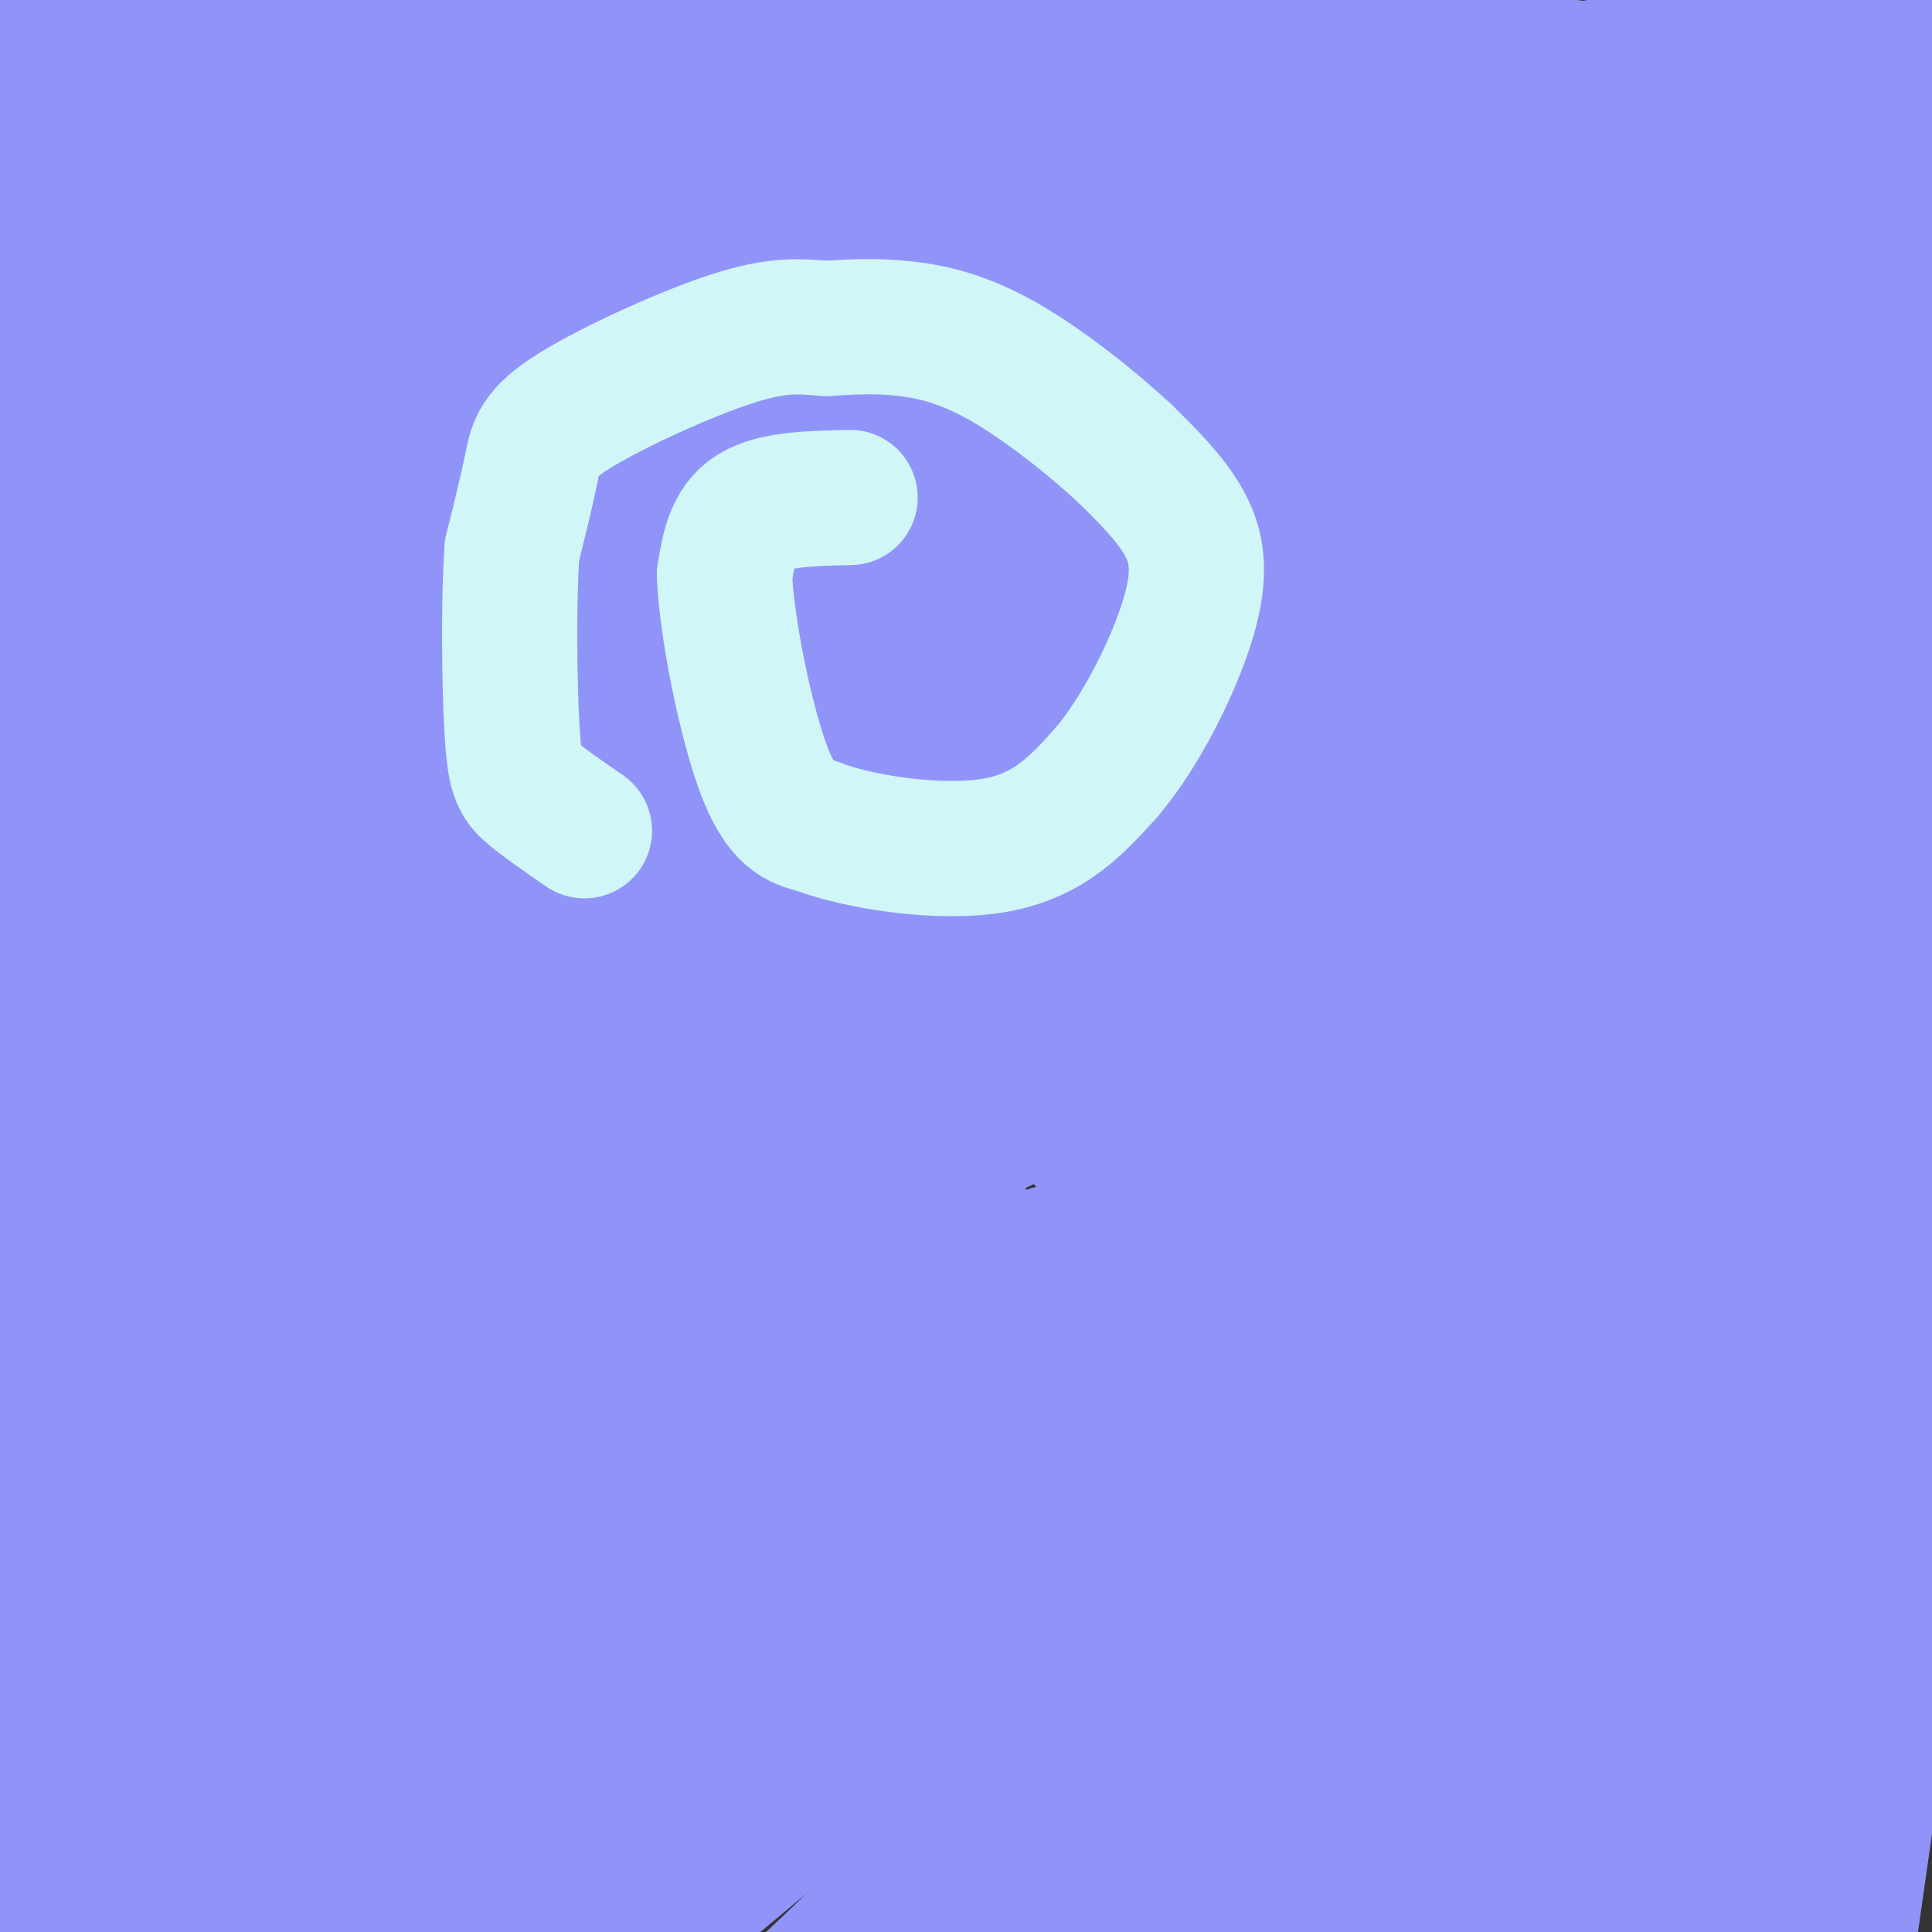 <svg viewBox='0 0 400 400' version='1.1' xmlns='http://www.w3.org/2000/svg' xmlns:xlink='http://www.w3.org/1999/xlink'><rect x="0" y="0" width="400" height="400" fill="#333333" stroke="none"/><g fill='none' stroke='#9094F9' stroke-width='20' stroke-linecap='round' stroke-linejoin='round'><path d='M380,4c-2.167,0.357 -4.333,0.714 -3,0c1.333,-0.714 6.167,-2.500 6,0c-0.167,2.500 -5.333,9.286 -3,10c2.333,0.714 12.167,-4.643 22,-10'/><path d='M399,8c-5.167,5.167 -10.333,10.333 -10,10c0.333,-0.333 6.167,-6.167 12,-12'/><path d='M396,11c-3.917,3.833 -7.833,7.667 -7,7c0.833,-0.667 6.417,-5.833 12,-11'/><path d='M389,11c-2.933,1.933 -5.867,3.867 -7,3c-1.133,-0.867 -0.467,-4.533 3,-8c3.467,-3.467 9.733,-6.733 16,-10'/><path d='M399,12c-0.667,2.500 -1.333,5.000 -1,5c0.333,0.000 1.667,-2.500 3,-5'/><path d='M393,33c-1.250,2.583 -2.500,5.167 -1,3c1.500,-2.167 5.750,-9.083 10,-16'/><path d='M399,27c-2.083,5.000 -4.167,10.000 -4,11c0.167,1.000 2.583,-2.000 5,-5'/><path d='M399,35c-4.583,11.667 -9.167,23.333 -8,23c1.167,-0.333 8.083,-12.667 15,-25'/><path d='M382,97c-3.178,31.911 -6.356,63.822 -8,78c-1.644,14.178 -1.756,10.622 4,-1c5.756,-11.622 17.378,-31.311 29,-51'/><path d='M397,234c-3.825,25.909 -7.650,51.819 -8,59c-0.350,7.181 2.774,-4.365 6,-13c3.226,-8.635 6.552,-14.358 1,-9c-5.552,5.358 -19.983,21.797 -33,50c-13.017,28.203 -24.620,68.170 -20,66c4.620,-2.170 25.463,-46.477 40,-82c14.537,-35.523 22.769,-62.261 31,-89'/><path d='M397,306c0.000,0.000 -19.000,145.000 -19,145'/><path d='M333,273c18.250,-87.333 36.500,-174.667 49,-225c12.500,-50.333 19.250,-63.667 26,-77'/><path d='M354,157c-2.083,19.917 -4.167,39.833 -22,81c-17.833,41.167 -51.417,103.583 -85,166'/><path d='M283,336c8.167,-16.000 16.333,-32.000 37,-65c20.667,-33.000 53.833,-83.000 87,-133'/><path d='M382,195c-10.270,17.079 -20.540,34.159 -42,65c-21.460,30.841 -54.109,75.444 -76,105c-21.891,29.556 -33.022,44.067 -20,22c13.022,-22.067 50.198,-80.710 72,-110c21.802,-29.290 28.229,-29.226 50,-53c21.771,-23.774 58.885,-71.387 96,-119'/><path d='M381,285c-12.500,24.750 -25.000,49.500 -40,72c-15.000,22.500 -32.500,42.750 -50,63'/><path d='M307,384c0.000,0.000 96.000,-168.000 96,-168'/><path d='M341,347c0.000,0.000 -43.000,56.000 -43,56'/><path d='M317,371c0.000,0.000 104.000,-145.000 104,-145'/><path d='M393,307c-24.952,28.011 -49.904,56.022 -62,68c-12.096,11.978 -11.335,7.922 -15,12c-3.665,4.078 -11.756,16.290 -5,0c6.756,-16.290 28.359,-61.083 53,-107c24.641,-45.917 52.321,-92.959 80,-140'/><path d='M341,295c-34.542,45.429 -69.083,90.857 -79,100c-9.917,9.143 4.792,-18.000 19,-47c14.208,-29.000 27.917,-59.857 48,-97c20.083,-37.143 46.542,-80.571 73,-124'/><path d='M399,144c-32.511,57.111 -65.022,114.222 -93,156c-27.978,41.778 -51.422,68.222 -34,44c17.422,-24.222 75.711,-99.111 134,-174'/><path d='M395,228c-33.178,43.289 -66.356,86.578 -76,97c-9.644,10.422 4.244,-12.022 27,-45c22.756,-32.978 54.378,-76.489 86,-120'/><path d='M389,224c-36.655,50.333 -73.310,100.667 -88,122c-14.690,21.333 -7.417,13.667 6,-3c13.417,-16.667 32.976,-42.333 51,-67c18.024,-24.667 34.512,-48.333 51,-72'/><path d='M397,234c-10.917,21.333 -21.833,42.667 -19,27c2.833,-15.667 19.417,-68.333 36,-121'/><path d='M391,180c-3.180,11.800 -6.360,23.600 -31,68c-24.640,44.400 -70.741,121.400 -71,96c-0.259,-25.400 45.322,-153.200 63,-192c17.678,-38.800 7.452,11.400 1,48c-6.452,36.600 -9.129,59.600 -19,93c-9.871,33.400 -26.935,77.200 -44,121'/><path d='M308,382c18.711,-33.289 37.422,-66.578 48,-85c10.578,-18.422 13.022,-21.978 20,-30c6.978,-8.022 18.489,-20.511 30,-33'/><path d='M390,297c0.000,0.000 -64.000,111.000 -64,111'/><path d='M353,326c2.696,-7.964 5.393,-15.929 12,-32c6.607,-16.071 17.125,-40.250 22,-37c4.875,3.250 4.107,33.929 -3,64c-7.107,30.071 -20.554,59.536 -34,89'/><path d='M363,397c5.333,-12.167 10.667,-24.333 11,-23c0.333,1.333 -4.333,16.167 -9,31'/><path d='M380,378c0.000,0.000 27.000,-74.000 27,-74'/><path d='M389,350c0.000,0.000 -23.000,51.000 -23,51'/><path d='M366,382c0.500,-12.833 1.000,-25.667 7,-49c6.000,-23.333 17.500,-57.167 29,-91'/><path d='M395,344c0.000,0.000 -14.000,98.000 -14,98'/><path d='M392,187c-3.679,2.893 -7.357,5.786 -11,21c-3.643,15.214 -7.250,42.750 -9,51c-1.750,8.250 -1.643,-2.786 4,-18c5.643,-15.214 16.821,-34.607 28,-54'/><path d='M399,76c-1.167,-11.667 -2.333,-23.333 -2,-36c0.333,-12.667 2.167,-26.333 4,-40'/><path d='M388,40c7.609,-15.026 15.219,-30.053 -8,44c-23.219,74.053 -77.265,237.184 -98,303c-20.735,65.816 -8.158,34.315 18,-68c26.158,-102.315 65.898,-275.445 66,-304c0.102,-28.555 -39.434,87.466 -55,135c-15.566,47.534 -7.162,26.581 -39,61c-31.838,34.419 -103.919,124.209 -176,214'/><path d='M135,374c15.160,-12.546 30.321,-25.092 58,-52c27.679,-26.908 67.878,-68.180 90,-90c22.122,-21.820 26.167,-24.190 38,-32c11.833,-7.810 31.452,-21.060 37,-19c5.548,2.060 -2.977,19.428 -7,29c-4.023,9.572 -3.545,11.346 -17,36c-13.455,24.654 -40.844,72.187 -62,102c-21.156,29.813 -36.078,41.907 -51,54'/><path d='M135,335c11.522,-12.359 23.043,-24.718 51,-50c27.957,-25.282 72.349,-63.488 100,-85c27.651,-21.512 38.560,-26.330 52,-33c13.440,-6.670 29.411,-15.191 48,-22c18.589,-6.809 39.794,-11.904 61,-17'/><path d='M343,208c-3.444,5.822 -6.889,11.644 -73,35c-66.111,23.356 -194.889,64.244 -259,84c-64.111,19.756 -63.556,18.378 -63,17'/><path d='M54,274c10.516,-5.153 21.032,-10.305 45,-19c23.968,-8.695 61.388,-20.931 85,-24c23.612,-3.069 33.415,3.029 38,8c4.585,4.971 3.952,8.815 6,9c2.048,0.185 6.776,-3.291 0,11c-6.776,14.291 -25.055,46.348 -38,66c-12.945,19.652 -20.556,26.901 -41,47c-20.444,20.099 -53.722,53.050 -87,86'/><path d='M174,304c24.000,-15.333 48.000,-30.667 86,-59c38.000,-28.333 90.000,-69.667 142,-111'/><path d='M376,206c-63.481,45.312 -126.962,90.624 -169,119c-42.038,28.376 -62.633,39.816 -59,30c3.633,-9.816 31.496,-40.887 47,-58c15.504,-17.113 18.651,-20.267 41,-39c22.349,-18.733 63.902,-53.043 96,-76c32.098,-22.957 54.742,-34.559 67,-40c12.258,-5.441 14.129,-4.720 16,-4'/><path d='M377,251c-8.667,13.917 -17.333,27.833 -44,54c-26.667,26.167 -71.333,64.583 -116,103'/><path d='M202,369c11.356,-11.333 22.711,-22.667 59,-46c36.289,-23.333 97.511,-58.667 133,-81c35.489,-22.333 45.244,-31.667 55,-41'/><path d='M350,319c0.000,0.000 -256.000,86.000 -256,86'/><path d='M6,373c6.596,-9.746 13.193,-19.493 49,-44c35.807,-24.507 100.825,-63.775 136,-84c35.175,-20.225 40.509,-21.407 73,-35c32.491,-13.593 92.140,-39.598 126,-52c33.860,-12.402 41.930,-11.201 50,-10'/><path d='M351,293c-18.822,7.756 -37.644,15.511 -83,27c-45.356,11.489 -117.244,26.711 -174,37c-56.756,10.289 -98.378,15.644 -140,21'/><path d='M73,345c50.267,0.178 100.533,0.356 126,2c25.467,1.644 26.133,4.756 26,12c-0.133,7.244 -1.067,18.622 -2,30'/></g>
<g fill='none' stroke='#9094F9' stroke-width='28' stroke-linecap='round' stroke-linejoin='round'><path d='M308,319c1.015,-1.477 2.030,-2.954 -14,1c-16.030,3.954 -49.104,13.338 -81,24c-31.896,10.662 -62.614,22.601 -97,34c-34.386,11.399 -72.441,22.257 -80,19c-7.559,-3.257 15.378,-20.630 23,-29c7.622,-8.370 -0.073,-7.738 51,-40c51.073,-32.262 160.912,-97.418 192,-110c31.088,-12.582 -16.574,27.411 -55,65c-38.426,37.589 -67.615,72.774 -90,96c-22.385,23.226 -37.967,34.493 5,-1c42.967,-35.493 144.484,-117.747 246,-200'/><path d='M388,211c-39.083,45.000 -78.167,90.000 -110,125c-31.833,35.000 -56.417,60.000 -81,85'/><path d='M178,316c85.500,-85.167 171.000,-170.333 216,-214c45.000,-43.667 49.500,-45.833 54,-48'/><path d='M397,159c-71.500,82.500 -143.000,165.000 -197,220c-54.000,55.000 -90.500,82.500 -127,110'/><path d='M145,347c33.167,-18.417 66.333,-36.833 125,-76c58.667,-39.167 142.833,-99.083 227,-159'/><path d='M346,177c-11.827,17.268 -23.655,34.536 -73,78c-49.345,43.464 -136.208,113.125 -120,96c16.208,-17.125 135.488,-121.036 124,-123c-11.488,-1.964 -153.744,98.018 -296,198'/><path d='M86,380c76.800,-24.600 153.600,-49.200 201,-63c47.400,-13.800 65.400,-16.800 94,-20c28.600,-3.200 67.800,-6.600 107,-10'/><path d='M380,391c0.000,0.000 -198.000,86.000 -198,86'/><path d='M22,331c29.915,-24.183 59.831,-48.367 105,-79c45.169,-30.633 105.592,-67.716 114,-70c8.408,-2.284 -35.198,30.231 -83,58c-47.802,27.769 -99.801,50.791 -145,74c-45.199,23.209 -83.600,46.604 -122,70'/><path d='M4,318c8.751,-8.793 17.502,-17.585 42,-29c24.498,-11.415 64.742,-25.451 89,-34c24.258,-8.549 32.531,-11.609 34,-8c1.469,3.609 -3.866,13.888 -35,35c-31.134,21.112 -88.067,53.056 -145,85'/><path d='M8,345c99.644,-58.267 199.289,-116.533 251,-145c51.711,-28.467 55.489,-27.133 77,-33c21.511,-5.867 60.756,-18.933 100,-32'/><path d='M378,214c-45.250,33.833 -90.500,67.667 -157,110c-66.500,42.333 -154.250,93.167 -242,144'/><path d='M119,385c23.250,-14.667 46.500,-29.333 96,-56c49.500,-26.667 125.250,-65.333 201,-104'/><path d='M356,220c-92.000,45.667 -184.000,91.333 -261,122c-77.000,30.667 -139.000,46.333 -201,62'/><path d='M24,252c82.413,-62.348 164.826,-124.696 199,-150c34.174,-25.304 20.108,-13.566 20,-13c-0.108,0.566 13.742,-10.042 12,-1c-1.742,9.042 -19.075,37.733 -31,54c-11.925,16.267 -18.441,20.110 -41,37c-22.559,16.890 -61.160,46.826 -112,80c-50.840,33.174 -113.920,69.587 -177,106'/><path d='M62,204c17.489,-16.133 34.978,-32.267 86,-63c51.022,-30.733 135.578,-76.067 184,-100c48.422,-23.933 60.711,-26.467 73,-29'/><path d='M376,102c-58.978,31.089 -117.956,62.178 -156,81c-38.044,18.822 -55.156,25.378 -110,42c-54.844,16.622 -147.422,43.311 -240,70'/><path d='M63,93c0.000,0.000 393.000,-71.000 393,-71'/><path d='M299,196c0.000,0.000 -323.000,80.000 -323,80'/><path d='M157,144c82.333,-15.833 164.667,-31.667 215,-38c50.333,-6.333 68.667,-3.167 87,0'/><path d='M330,223c-46.903,15.689 -93.807,31.379 -125,40c-31.193,8.621 -46.676,10.175 -56,13c-9.324,2.825 -12.489,6.922 7,-11c19.489,-17.922 61.632,-57.864 83,-78c21.368,-20.136 21.962,-20.468 58,-45c36.038,-24.532 107.519,-73.266 179,-122'/><path d='M364,77c-145.583,44.917 -291.167,89.833 -361,110c-69.833,20.167 -63.917,15.583 -58,11'/><path d='M22,91c0.000,0.000 238.000,-133.000 238,-133'/><path d='M179,17c-64.250,21.083 -128.500,42.167 -171,57c-42.500,14.833 -63.250,23.417 -84,32'/><path d='M80,0c-30.000,28.333 -60.000,56.667 -80,74c-20.000,17.333 -30.000,23.667 -40,30'/><path d='M8,10c0.000,0.000 59.000,-90.000 59,-90'/><path d='M98,31c-15.167,35.000 -30.333,70.000 -49,107c-18.667,37.000 -40.833,76.000 -63,115'/><path d='M0,211c1.357,4.714 2.714,9.429 5,-18c2.286,-27.429 5.500,-87.000 7,-112c1.500,-25.000 1.286,-15.429 -2,-27c-3.286,-11.571 -9.643,-44.286 -16,-77'/><path d='M215,187c-2.692,3.008 -5.384,6.015 -6,6c-0.616,-0.015 0.845,-3.054 10,-15c9.155,-11.946 26.004,-32.799 50,-48c23.996,-15.201 55.139,-24.749 36,-24c-19.139,0.749 -88.558,11.797 -129,17c-40.442,5.203 -51.906,4.562 -58,4c-6.094,-0.562 -6.819,-1.046 -9,0c-2.181,1.046 -5.817,3.621 -1,-3c4.817,-6.621 18.086,-22.439 23,-30c4.914,-7.561 1.472,-6.864 22,-14c20.528,-7.136 65.027,-22.105 95,-28c29.973,-5.895 45.421,-2.716 52,0c6.579,2.716 4.291,4.968 -10,16c-14.291,11.032 -40.583,30.844 -56,42c-15.417,11.156 -19.958,13.657 -61,28c-41.042,14.343 -118.583,40.526 -169,54c-50.417,13.474 -73.708,14.237 -97,15'/><path d='M12,124c73.917,-20.107 147.833,-40.214 195,-52c47.167,-11.786 67.583,-15.250 91,-19c23.417,-3.750 49.833,-7.786 80,-7c30.167,0.786 64.083,6.393 98,12'/><path d='M378,145c-36.262,10.899 -72.524,21.798 -127,32c-54.476,10.202 -127.167,19.708 -170,25c-42.833,5.292 -55.810,6.369 -73,6c-17.190,-0.369 -38.595,-2.185 -60,-4'/><path d='M48,68c14.381,-7.226 28.762,-14.452 70,-24c41.238,-9.548 109.333,-21.417 149,-27c39.667,-5.583 50.905,-4.881 70,-1c19.095,3.881 46.048,10.940 73,18'/><path d='M394,61c-6.444,5.222 -12.889,10.444 -43,24c-30.111,13.556 -83.889,35.444 -164,51c-80.111,15.556 -186.556,24.778 -293,34'/><path d='M49,128c68.833,-2.333 137.667,-4.667 215,-4c77.333,0.667 163.167,4.333 249,8'/><path d='M349,160c0.000,0.000 -377.000,-7.000 -377,-7'/><path d='M180,28c37.482,2.726 74.964,5.452 93,6c18.036,0.548 16.625,-1.083 5,5c-11.625,6.083 -33.464,19.881 -87,34c-53.536,14.119 -138.768,28.560 -224,43'/><path d='M43,46c20.956,2.267 41.911,4.533 102,17c60.089,12.467 159.311,35.133 220,51c60.689,15.867 82.844,24.933 105,34'/><path d='M217,365c-29.083,3.917 -58.167,7.833 -124,10c-65.833,2.167 -168.417,2.583 -271,3'/><path d='M56,149c35.250,-1.500 70.500,-3.000 131,4c60.500,7.000 146.250,22.500 232,38'/><path d='M15,122c124.623,26.815 249.247,53.630 297,65c47.753,11.370 18.637,7.295 4,13c-14.637,5.705 -14.795,21.189 -17,30c-2.205,8.811 -6.457,10.949 -31,19c-24.543,8.051 -69.377,22.014 -113,32c-43.623,9.986 -86.035,15.996 -121,16c-34.965,0.004 -62.482,-5.998 -90,-12'/><path d='M2,62c8.364,-6.480 16.729,-12.959 32,-19c15.271,-6.041 37.449,-11.643 51,-18c13.551,-6.357 18.474,-13.469 20,0c1.526,13.469 -0.346,47.520 8,64c8.346,16.480 26.910,15.388 35,18c8.090,2.612 5.704,8.927 0,19c-5.704,10.073 -14.728,23.904 -19,28c-4.272,4.096 -3.792,-1.544 -1,-9c2.792,-7.456 7.896,-16.728 13,-26'/><path d='M141,119c14.500,-24.500 44.250,-72.750 74,-121'/><path d='M210,2c-4.237,-1.489 -8.474,-2.978 -14,13c-5.526,15.978 -12.342,49.424 -26,86c-13.658,36.576 -34.160,76.282 -42,90c-7.840,13.718 -3.018,1.447 1,-16c4.018,-17.447 7.233,-40.069 18,-68c10.767,-27.931 29.085,-61.169 39,-65c9.915,-3.831 11.426,21.747 14,51c2.574,29.253 6.212,62.181 5,94c-1.212,31.819 -7.273,62.530 -11,80c-3.727,17.470 -5.121,21.698 -13,37c-7.879,15.302 -22.242,41.677 -28,49c-5.758,7.323 -2.910,-4.405 1,-22c3.910,-17.595 8.883,-41.056 19,-79c10.117,-37.944 25.378,-90.369 33,-116c7.622,-25.631 7.606,-24.466 11,-29c3.394,-4.534 10.197,-14.767 17,-25'/><path d='M234,82c4.449,-7.634 7.073,-14.220 9,-12c1.927,2.220 3.157,13.246 1,27c-2.157,13.754 -7.701,30.237 -13,47c-5.299,16.763 -10.352,33.805 -21,53c-10.648,19.195 -26.890,40.543 -36,51c-9.110,10.457 -11.089,10.022 -14,10c-2.911,-0.022 -6.754,0.367 -9,0c-2.246,-0.367 -2.896,-1.492 -1,-16c1.896,-14.508 6.337,-42.398 11,-68c4.663,-25.602 9.549,-48.914 21,-74c11.451,-25.086 29.468,-51.946 39,-66c9.532,-14.054 10.581,-15.301 17,-21c6.419,-5.699 18.210,-15.849 30,-26'/><path d='M261,19c0.126,1.702 0.252,3.404 -19,19c-19.252,15.596 -57.880,45.085 -80,61c-22.120,15.915 -27.730,18.257 -48,26c-20.270,7.743 -55.199,20.887 -69,23c-13.801,2.113 -6.472,-6.805 15,-21c21.472,-14.195 57.089,-33.668 96,-52c38.911,-18.332 81.118,-35.523 132,-50c50.882,-14.477 110.441,-26.238 170,-38'/><path d='M320,63c-68.159,19.718 -136.318,39.436 -172,48c-35.682,8.564 -38.886,5.973 -39,1c-0.114,-4.973 2.863,-12.330 10,-23c7.137,-10.670 18.435,-24.654 25,-32c6.565,-7.346 8.396,-8.053 21,-12c12.604,-3.947 35.981,-11.132 51,-14c15.019,-2.868 21.680,-1.418 29,-1c7.320,0.418 15.297,-0.195 16,5c0.703,5.195 -5.870,16.197 -5,20c0.870,3.803 9.182,0.408 -13,13c-22.182,12.592 -74.859,41.173 -112,58c-37.141,16.827 -58.747,21.902 -62,19c-3.253,-2.902 11.847,-13.780 17,-18c5.153,-4.220 0.361,-1.781 30,-15c29.639,-13.219 93.711,-42.098 143,-58c49.289,-15.902 83.797,-18.829 108,-20c24.203,-1.171 38.102,-0.585 52,0'/><path d='M397,51c-61.690,11.661 -123.381,23.321 -178,25c-54.619,1.679 -102.167,-6.625 -133,-11c-30.833,-4.375 -44.952,-4.821 -76,-13c-31.048,-8.179 -79.024,-24.089 -127,-40'/><path d='M157,4c-52.000,7.917 -104.000,15.833 -151,19c-47.000,3.167 -89.000,1.583 -131,0'/><path d='M284,5c4.101,0.952 8.203,1.903 10,3c1.797,1.097 1.291,2.338 0,4c-1.291,1.662 -3.367,3.744 -15,6c-11.633,2.256 -32.824,4.684 -67,6c-34.176,1.316 -81.336,1.519 -129,0c-47.664,-1.519 -95.832,-4.759 -144,-8'/><path d='M56,3c21.844,13.222 43.689,26.444 46,33c2.311,6.556 -14.911,6.444 -47,6c-32.089,-0.444 -79.044,-1.222 -126,-2'/><path d='M10,8c0.000,0.000 -12.000,28.000 -12,28'/><path d='M9,21c0.000,0.000 33.000,-26.000 33,-26'/><path d='M44,6c0.125,7.014 0.250,14.028 0,15c-0.250,0.972 -0.876,-4.099 0,-6c0.876,-1.901 3.256,-0.633 -5,-1c-8.256,-0.367 -27.146,-2.368 -31,2c-3.854,4.368 7.327,15.105 18,51c10.673,35.895 20.836,96.947 31,158'/><path d='M57,225c6.067,27.594 5.733,17.580 7,24c1.267,6.420 4.135,29.276 -1,23c-5.135,-6.276 -18.273,-41.682 -25,-58c-6.727,-16.318 -7.042,-13.547 -11,-16c-3.958,-2.453 -11.559,-10.129 -17,-13c-5.441,-2.871 -8.720,-0.935 -12,1'/><path d='M2,205c9.613,-58.699 19.226,-117.397 27,-147c7.774,-29.603 13.707,-30.109 17,-23c3.293,7.109 3.944,21.833 5,33c1.056,11.167 2.515,18.776 -4,42c-6.515,23.224 -21.004,62.064 -32,84c-10.996,21.936 -18.498,26.968 -26,32'/><path d='M4,115c2.057,1.379 4.114,2.759 5,1c0.886,-1.759 0.602,-6.656 5,16c4.398,22.656 13.478,72.867 18,95c4.522,22.133 4.487,16.190 4,42c-0.487,25.810 -1.425,83.374 -3,113c-1.575,29.626 -3.788,31.313 -6,33'/><path d='M15,294c27.750,-118.637 55.500,-237.274 64,-269c8.500,-31.726 -2.250,23.458 -10,63c-7.750,39.542 -12.500,63.440 -28,113c-15.500,49.560 -41.750,124.780 -68,200'/><path d='M48,232c19.967,-37.601 39.933,-75.203 48,-71c8.067,4.203 4.234,50.209 2,76c-2.234,25.791 -2.871,31.367 -3,38c-0.129,6.633 0.249,14.324 -13,42c-13.249,27.676 -40.124,75.338 -67,123'/><path d='M-1,177c0.583,-21.333 1.167,-42.667 2,-4c0.833,38.667 1.917,137.333 3,236'/><path d='M2,390c-1.394,-7.845 -2.788,-15.691 2,-58c4.788,-42.309 15.758,-119.083 19,-137c3.242,-17.917 -1.242,23.022 -6,54c-4.758,30.978 -9.788,51.994 -13,62c-3.212,10.006 -4.606,9.003 -6,8'/><path d='M-1,299c7.053,-65.049 14.105,-130.097 16,-117c1.895,13.097 -1.368,104.341 2,141c3.368,36.659 13.369,18.735 12,17c-1.369,-1.735 -14.106,12.720 6,0c20.106,-12.720 73.054,-52.615 120,-80c46.946,-27.385 87.889,-42.261 115,-54c27.111,-11.739 40.389,-20.342 57,-32c16.611,-11.658 36.556,-26.372 36,-28c-0.556,-1.628 -21.611,9.831 -39,20c-17.389,10.169 -31.111,19.048 -72,29c-40.889,9.952 -108.944,20.976 -177,32'/><path d='M75,227c-28.301,4.485 -10.554,-0.301 -5,-3c5.554,-2.699 -1.084,-3.311 10,-16c11.084,-12.689 39.890,-37.455 57,-50c17.110,-12.545 22.524,-12.868 51,-26c28.476,-13.132 80.013,-39.074 108,-53c27.987,-13.926 32.425,-15.836 54,-20c21.575,-4.164 60.288,-10.582 99,-17'/><path d='M348,176c-7.549,7.394 -15.098,14.789 -38,30c-22.902,15.211 -61.158,38.240 -69,37c-7.842,-1.240 14.730,-26.747 48,-58c33.270,-31.253 77.237,-68.251 91,-77c13.763,-8.749 -2.677,10.752 -26,34c-23.323,23.248 -53.530,50.242 -68,66c-14.470,15.758 -13.203,20.281 -10,24c3.203,3.719 8.344,6.634 32,-7c23.656,-13.634 65.828,-43.817 108,-74'/><path d='M377,149c-146.917,39.583 -293.833,79.167 -365,96c-71.167,16.833 -66.583,10.917 -62,5'/><path d='M11,157c28.833,-25.750 57.667,-51.500 102,-85c44.333,-33.500 104.167,-74.750 164,-116'/><path d='M250,6c-1.464,1.756 -2.929,3.512 -30,16c-27.071,12.488 -79.750,35.708 -117,46c-37.250,10.292 -59.071,7.655 -76,4c-16.929,-3.655 -28.964,-8.327 -41,-13'/><path d='M342,40c-6.137,-5.439 -12.274,-10.877 -34,-14c-21.726,-3.123 -59.040,-3.930 -85,-5c-25.960,-1.070 -40.566,-2.404 -72,1c-31.434,3.404 -79.695,11.544 -106,15c-26.305,3.456 -30.652,2.228 -35,1'/></g>
<g fill='none' stroke='#D0F6F7' stroke-width='28' stroke-linecap='round' stroke-linejoin='round'><path d='M176,103c-7.833,0.167 -15.667,0.333 -20,3c-4.333,2.667 -5.167,7.833 -6,13'/><path d='M150,119c0.356,10.378 4.244,29.822 8,40c3.756,10.178 7.378,11.089 11,12'/><path d='M169,171c8.911,3.422 25.689,5.978 37,4c11.311,-1.978 17.156,-8.489 23,-15'/><path d='M229,160c7.321,-8.536 14.125,-22.375 17,-32c2.875,-9.625 1.821,-15.036 -1,-20c-2.821,-4.964 -7.411,-9.482 -12,-14'/><path d='M233,94c-6.452,-6.048 -16.583,-14.167 -25,-19c-8.417,-4.833 -15.119,-6.381 -21,-7c-5.881,-0.619 -10.940,-0.310 -16,0'/><path d='M171,68c-4.909,-0.319 -9.182,-1.116 -19,2c-9.818,3.116 -25.182,10.147 -33,15c-7.818,4.853 -8.091,7.530 -9,12c-0.909,4.470 -2.455,10.735 -4,17'/><path d='M106,114c-0.726,10.321 -0.542,27.625 0,37c0.542,9.375 1.440,10.821 4,13c2.560,2.179 6.780,5.089 11,8'/></g>
</svg>